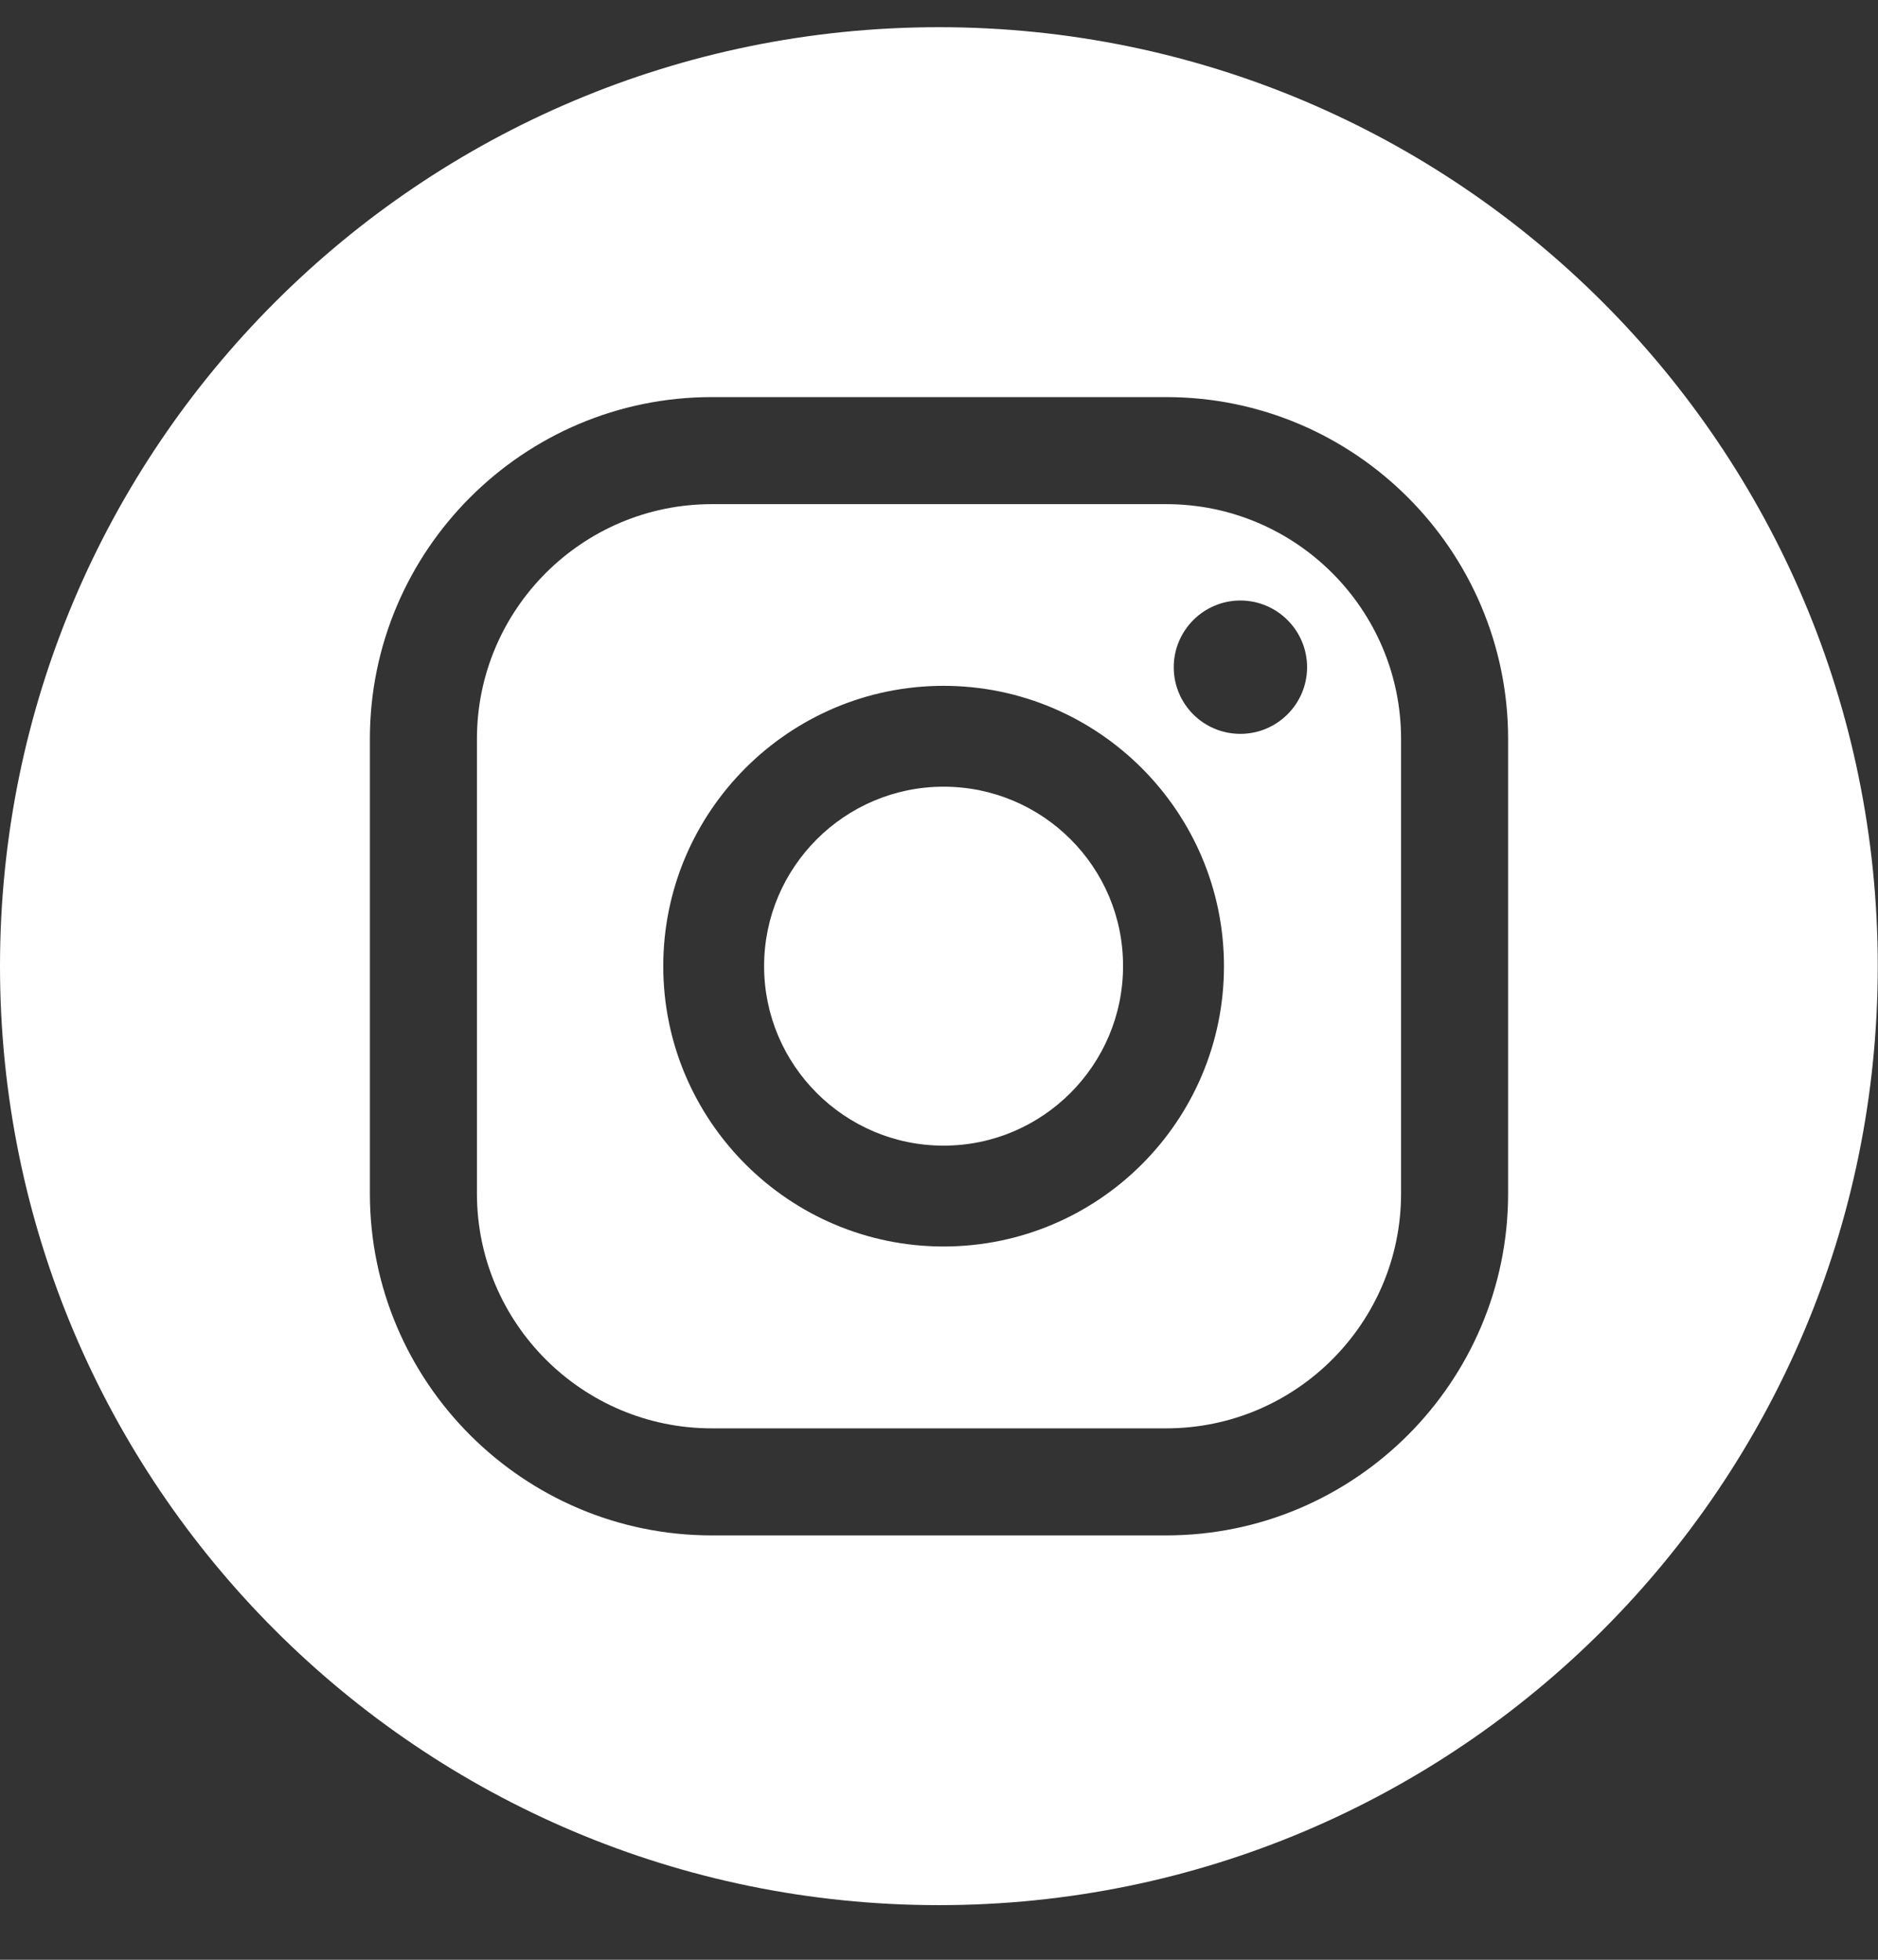 <svg width="23" height="24" viewBox="0 0 23 24" fill="none" xmlns="http://www.w3.org/2000/svg">
<rect x="0" y="0" width="23" height="24" fill="#333333" stroke="none"/>
<g clip-path="url(#clip0_17_107)">
<path d="M11.556 9.634C10.345 9.634 9.358 10.62 9.358 11.832C9.358 13.044 10.345 14.03 11.556 14.03C12.768 14.03 13.754 13.044 13.754 11.832C13.757 10.62 12.771 9.634 11.556 9.634Z" fill="white"/>
<path d="M14.283 6.174H8.717C7.131 6.174 5.841 7.464 5.841 9.05V14.616C5.841 16.202 7.131 17.492 8.717 17.492H14.283C15.869 17.492 17.159 16.202 17.159 14.616V9.05C17.159 7.464 15.869 6.174 14.283 6.174ZM11.556 15.265C9.664 15.265 8.123 13.724 8.123 11.832C8.123 9.94 9.664 8.399 11.556 8.399C13.448 8.399 14.99 9.94 14.99 11.832C14.99 13.727 13.451 15.265 11.556 15.265ZM15.191 8.987C14.738 8.987 14.375 8.621 14.375 8.171C14.375 7.721 14.741 7.354 15.191 7.354C15.641 7.354 16.008 7.721 16.008 8.171C16.008 8.621 15.641 8.987 15.191 8.987Z" fill="white"/>
<path d="M11.499 0.333C5.147 0.333 0 5.481 0 11.832C0 18.183 5.147 23.331 11.499 23.331C17.85 23.331 22.997 18.181 22.997 11.832C22.997 5.483 17.85 0.333 11.499 0.333ZM18.47 14.616C18.47 16.924 16.591 18.803 14.283 18.803H8.717C6.409 18.803 4.53 16.924 4.53 14.616V9.05C4.53 6.742 6.409 4.863 8.717 4.863H14.283C16.591 4.863 18.47 6.742 18.47 9.05V14.616Z" fill="white"/>
</g>
<defs>
<clipPath id="clip0_17_107">
<rect width="23" height="23" fill="white" transform="translate(0 0.333)"/>
</clipPath>
</defs>
</svg>
